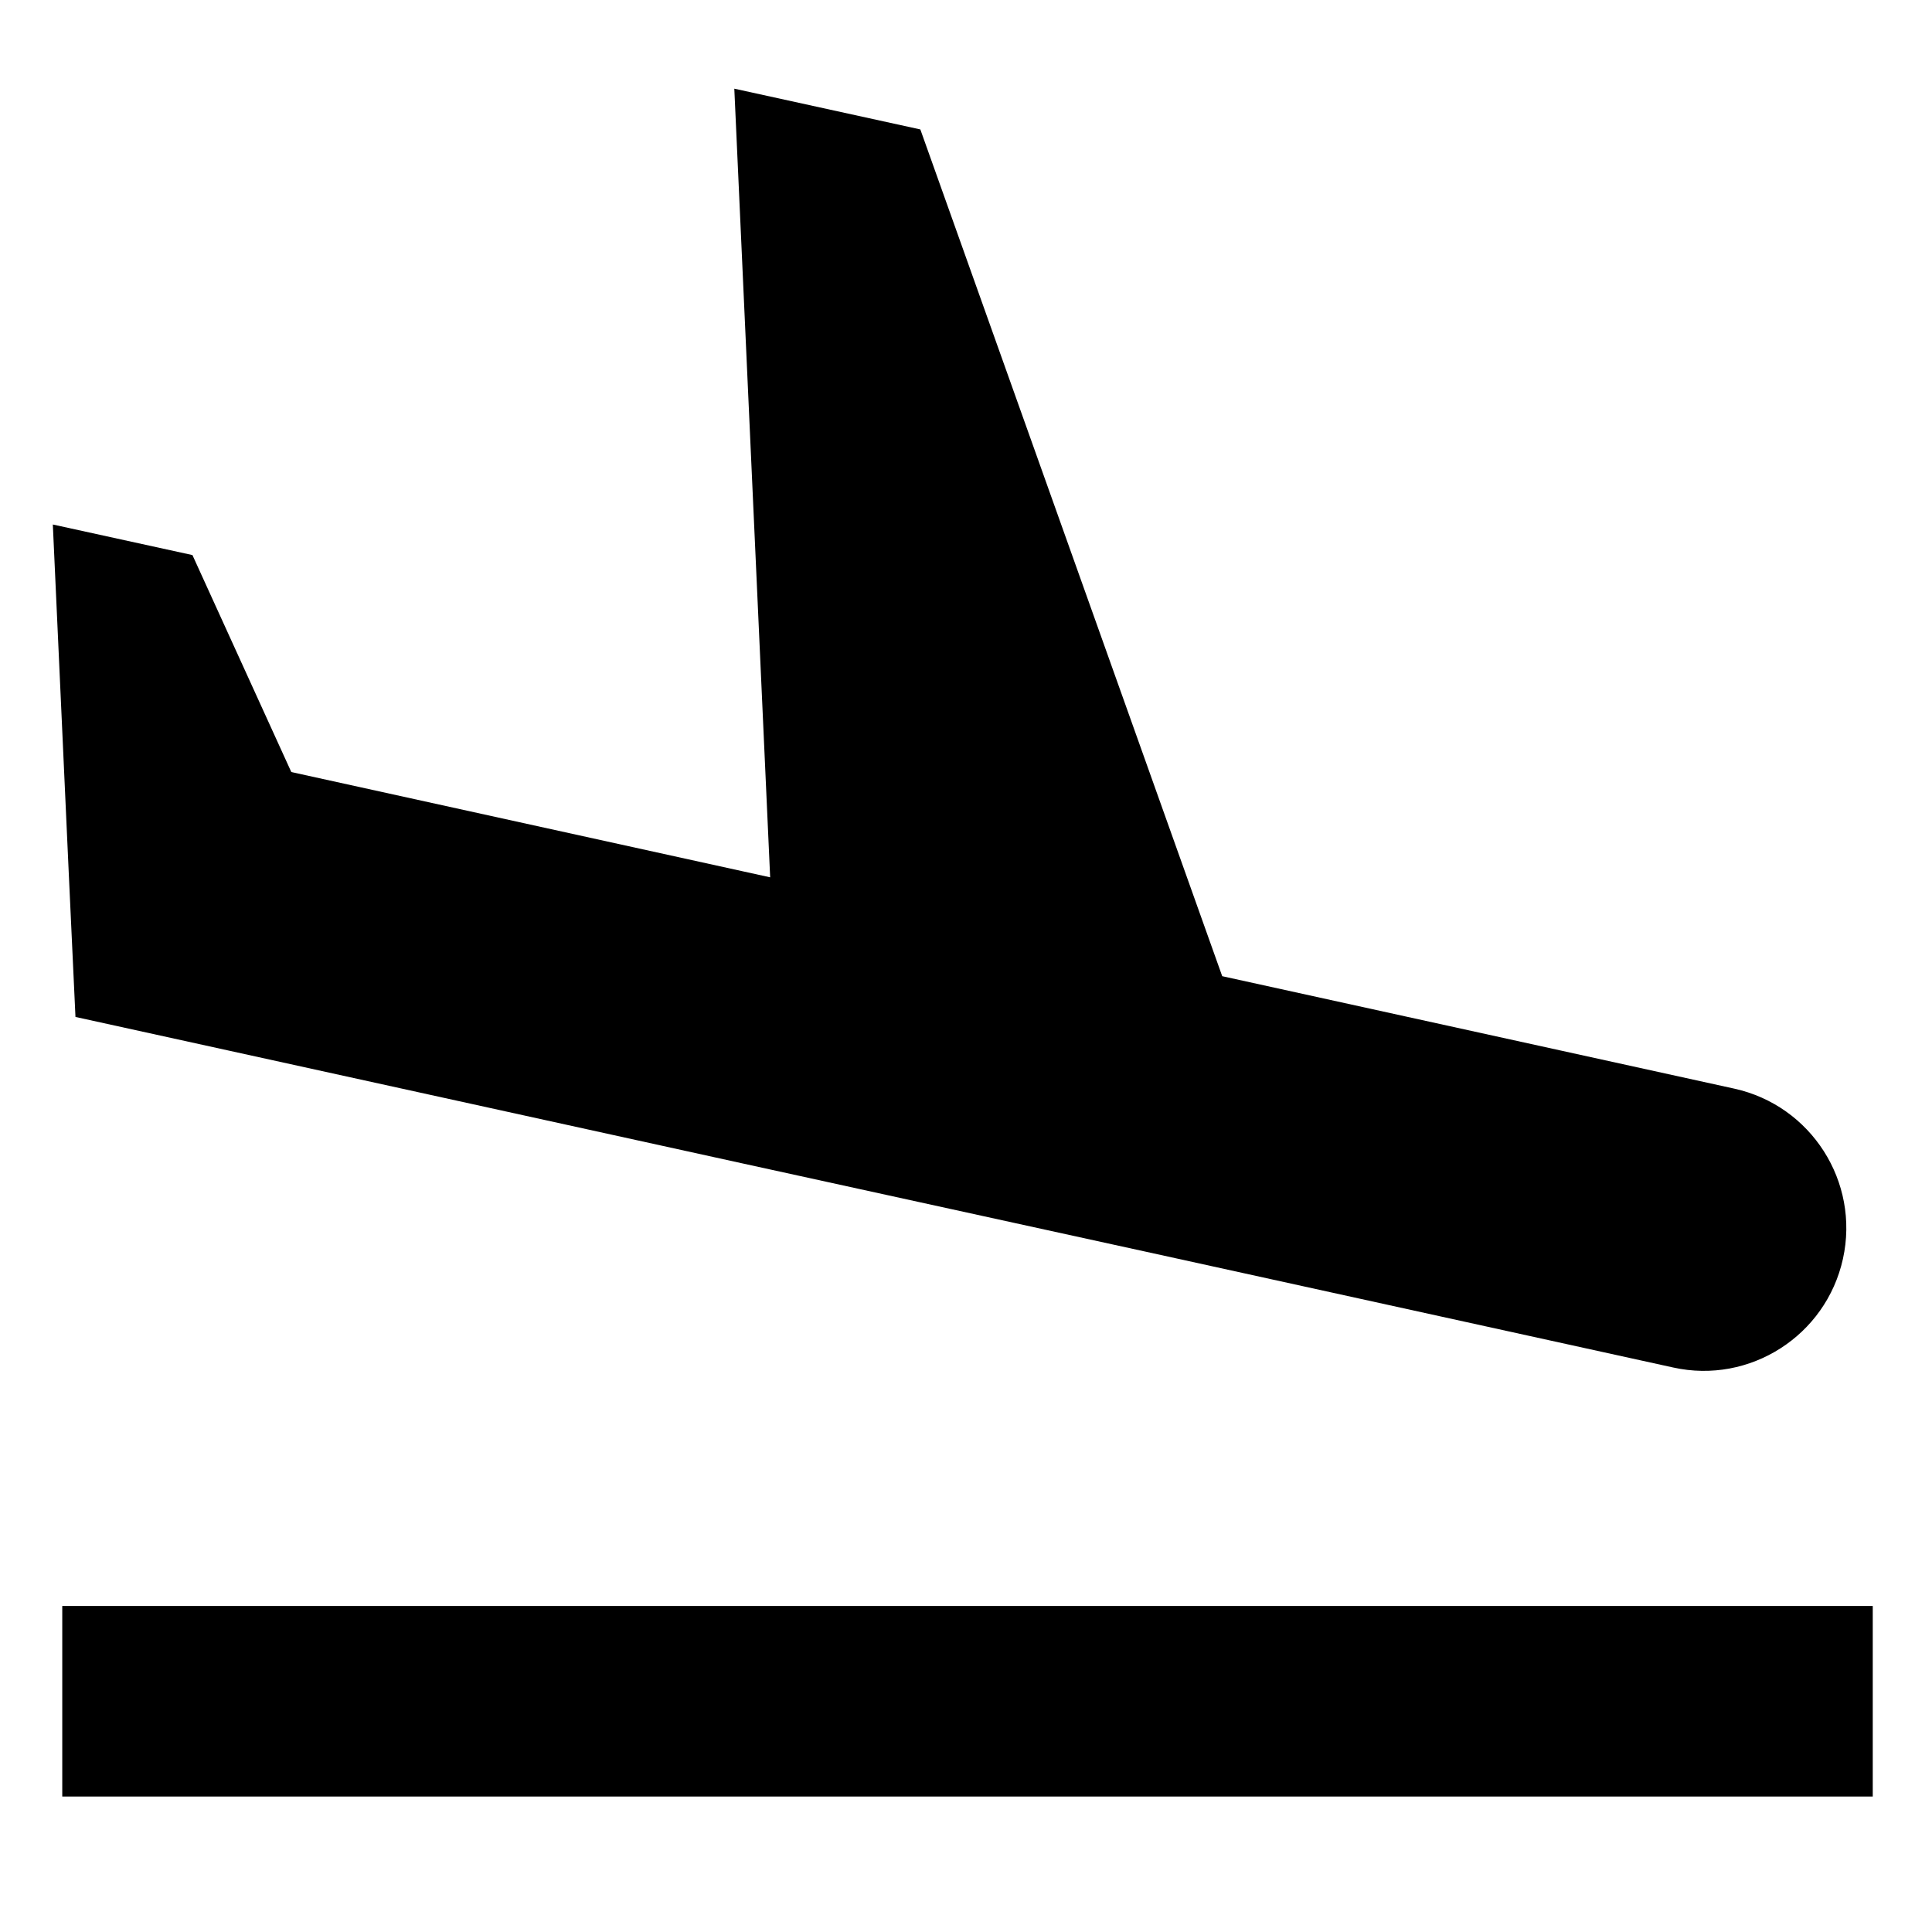 <?xml version="1.0" encoding="UTF-8"?>
<svg enable-background="new 0 0 512 512" version="1.1" viewBox="0 0 512 512" xml:space="preserve" xmlns="http://www.w3.org/2000/svg">
<rect x="16.5" y="425.6" width="479.8" height="50.5"/>
<path d="m488.4 333.6c4.5-20.4-8.4-40.6-28.8-45.1l-135.7-29.8-80-224.4-49.3-10.8 9.5 209-126.9-27.9-26.2-57.5-37-8.1 4.2 91.9 1.8 38.6 41 9 135.7 29.8 111 24.3 135.7 29.8c20.3 4.5 40.5-8.4 45-28.8z"/>
</svg>